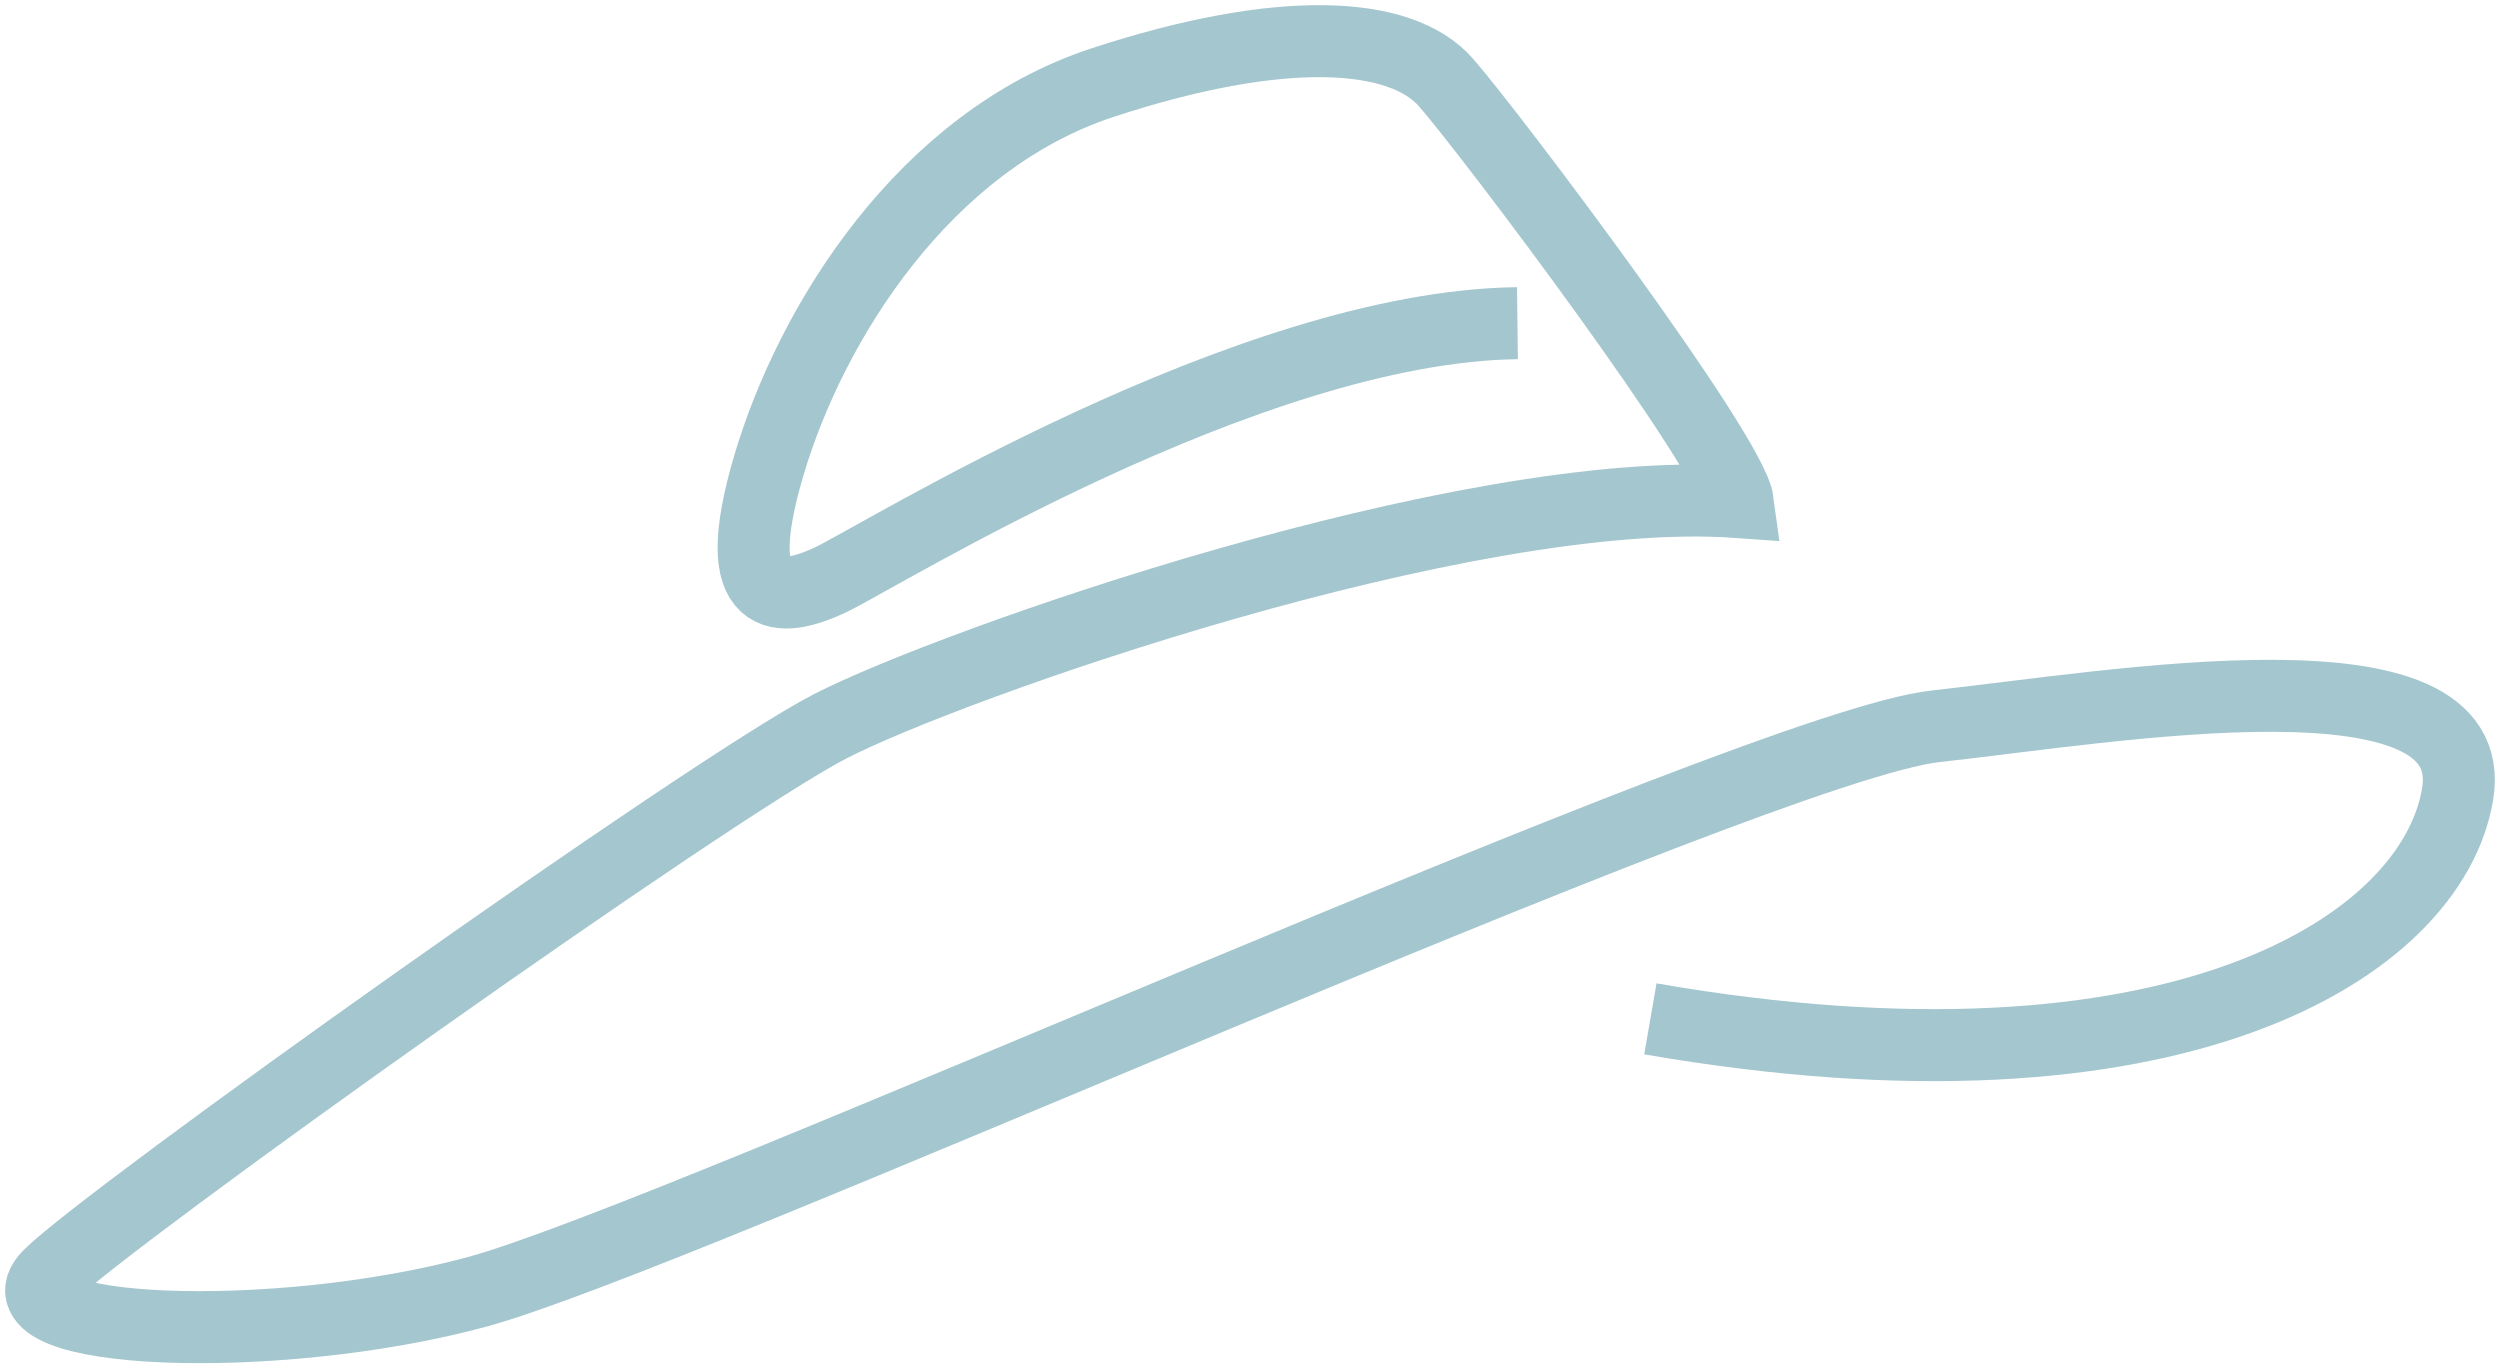 <?xml version="1.0" encoding="UTF-8"?> <svg xmlns="http://www.w3.org/2000/svg" width="243" height="133" viewBox="0 0 243 133" fill="none"><path d="M147.496 31.414C121.343 31.73 85.419 54.164 80.695 56.376C75.97 58.588 70.613 59.22 74.709 45.317C78.805 31.414 89.832 13.72 107.163 8.032C124.493 2.345 136.151 2.976 140.562 8.032C144.974 13.088 168.291 44.053 168.921 48.793C142.453 46.897 92.353 64.592 80.695 70.595C69.036 76.599 10.429 118.307 4.757 123.995C-0.915 129.682 26.498 130.946 46.349 125.575C66.2 120.203 170.814 72.491 188.144 70.595C205.474 68.699 241.395 62.38 238.874 77.231C236.353 92.082 211.461 107.88 160.416 99.033" stroke="#A4C6CE" stroke-width="7"></path></svg> 
